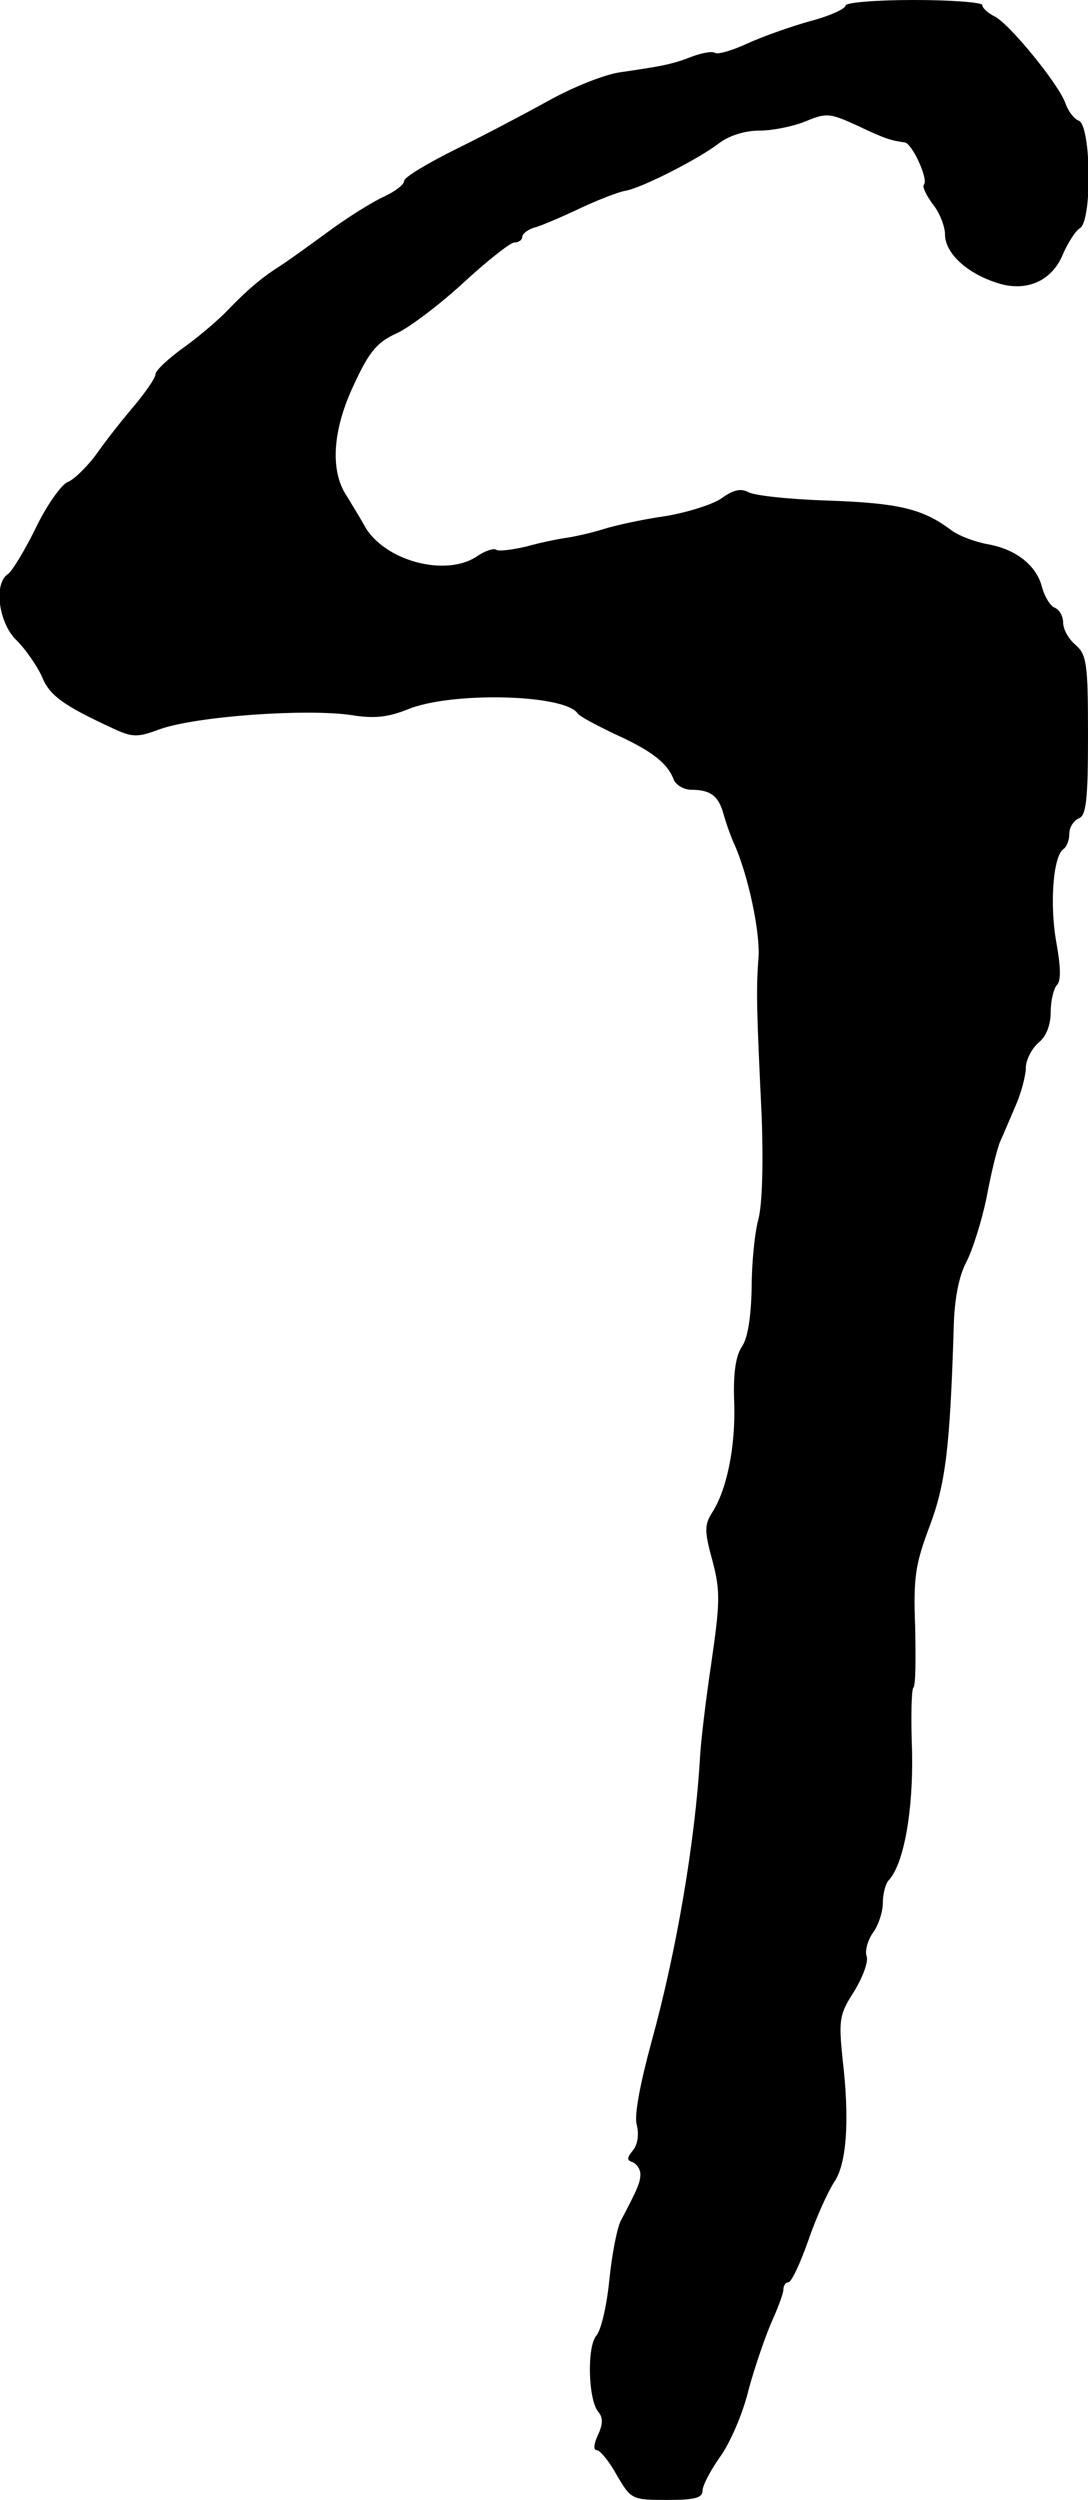 <?xml version="1.0" standalone="no"?>
<!DOCTYPE svg PUBLIC "-//W3C//DTD SVG 20010904//EN"
 "http://www.w3.org/TR/2001/REC-SVG-20010904/DTD/svg10.dtd">
<svg version="1.0" xmlns="http://www.w3.org/2000/svg"
 width="175pt" height="402pt" viewBox="0 0 175 402"
 preserveAspectRatio="xMidYMid meet">
<g transform="translate(0,402) scale(0.1,-0.1)"
fill="#000000" stroke="none">
<path d="M1360 4011 c0 -5 -26 -17 -57 -25 -32 -9 -77 -25 -101 -36 -24 -11
-47 -18 -52 -15 -4 3 -21 0 -37 -6 -31 -12 -45 -15 -114 -25 -25 -3 -77 -24
-115 -45 -38 -21 -106 -57 -151 -79 -46 -23 -83 -45 -83 -51 0 -6 -15 -17 -32
-25 -18 -8 -58 -33 -88 -55 -30 -22 -66 -48 -80 -57 -30 -19 -53 -39 -83 -70
-12 -13 -43 -40 -69 -59 -27 -19 -48 -39 -48 -45 0 -6 -15 -27 -32 -48 -18
-21 -46 -56 -62 -79 -16 -22 -38 -43 -47 -46 -10 -4 -33 -36 -51 -73 -18 -37
-39 -71 -45 -75 -24 -15 -15 -80 14 -107 14 -14 32 -40 40 -57 12 -31 34 -47
114 -84 32 -15 40 -15 75 -2 57 21 236 34 310 23 36 -6 59 -3 89 9 69 29 252
25 274 -6 3 -5 30 -19 59 -33 60 -27 85 -47 95 -72 3 -10 17 -18 29 -18 31 0
44 -10 52 -40 4 -14 11 -34 16 -45 23 -50 43 -144 40 -185 -4 -53 -3 -84 5
-253 3 -78 1 -143 -5 -167 -6 -21 -11 -71 -11 -111 -1 -46 -6 -81 -16 -95 -10
-15 -14 -45 -12 -91 2 -71 -12 -139 -36 -176 -12 -19 -12 -30 1 -77 13 -49 12
-68 -2 -165 -9 -60 -17 -128 -18 -150 -8 -137 -38 -313 -78 -458 -18 -66 -28
-118 -24 -133 4 -16 2 -32 -6 -42 -10 -12 -10 -16 0 -19 6 -3 12 -11 12 -19 0
-13 -4 -23 -32 -76 -6 -13 -14 -55 -18 -95 -4 -40 -13 -80 -21 -89 -15 -18
-13 -102 3 -122 8 -9 8 -20 0 -37 -7 -15 -8 -25 -2 -25 5 0 20 -18 32 -40 23
-39 24 -40 81 -40 44 0 57 3 57 15 0 8 13 33 28 54 16 22 37 70 46 108 10 37
27 86 37 109 10 22 19 46 19 52 0 7 4 12 8 12 5 0 19 30 32 67 13 38 32 79 41
93 21 29 26 101 14 201 -6 61 -5 70 19 107 14 23 23 48 20 56 -3 8 1 25 10 38
9 12 16 34 16 48 0 14 4 30 9 36 25 26 40 113 38 207 -2 54 -1 100 2 103 4 3
4 47 3 97 -3 80 0 101 23 162 26 69 33 127 39 320 1 45 8 82 20 105 10 19 25
66 33 105 7 38 17 79 22 90 5 11 16 37 25 58 9 21 16 48 16 60 0 12 9 30 20
40 13 10 20 29 20 50 0 18 5 38 10 43 7 7 6 30 -1 69 -11 61 -5 140 12 150 5
4 9 14 9 25 0 10 7 20 15 24 12 4 15 29 15 133 0 116 -2 130 -20 146 -11 9
-20 25 -20 36 0 10 -6 21 -14 24 -7 3 -16 18 -20 33 -9 35 -42 61 -88 69 -21
4 -48 14 -60 24 -45 33 -83 42 -195 46 -62 2 -121 8 -130 14 -12 6 -24 3 -42
-10 -14 -10 -55 -23 -91 -29 -36 -5 -81 -15 -100 -21 -19 -6 -46 -12 -60 -14
-14 -2 -43 -8 -64 -14 -22 -5 -44 -8 -48 -5 -4 3 -18 -2 -30 -10 -50 -35 -151
-8 -182 49 -6 11 -19 32 -28 47 -28 41 -23 108 12 181 24 52 37 67 68 81 20 9
69 46 107 81 39 36 76 65 82 65 7 0 13 4 13 9 0 5 10 13 23 16 12 4 45 18 72
31 28 13 59 25 70 27 26 4 120 52 152 77 16 12 41 20 65 20 21 0 55 7 74 15
34 14 39 13 83 -7 44 -21 54 -24 76 -27 12 -1 39 -60 31 -68 -3 -3 4 -17 14
-31 11 -13 20 -36 20 -49 0 -29 33 -61 81 -77 48 -17 91 1 109 46 8 18 20 37
27 41 20 12 18 166 -2 173 -8 3 -17 16 -21 27 -9 29 -91 130 -115 141 -10 5
-19 13 -19 18 0 4 -49 8 -110 8 -61 0 -110 -4 -110 -9z"/>
</g>
</svg>
